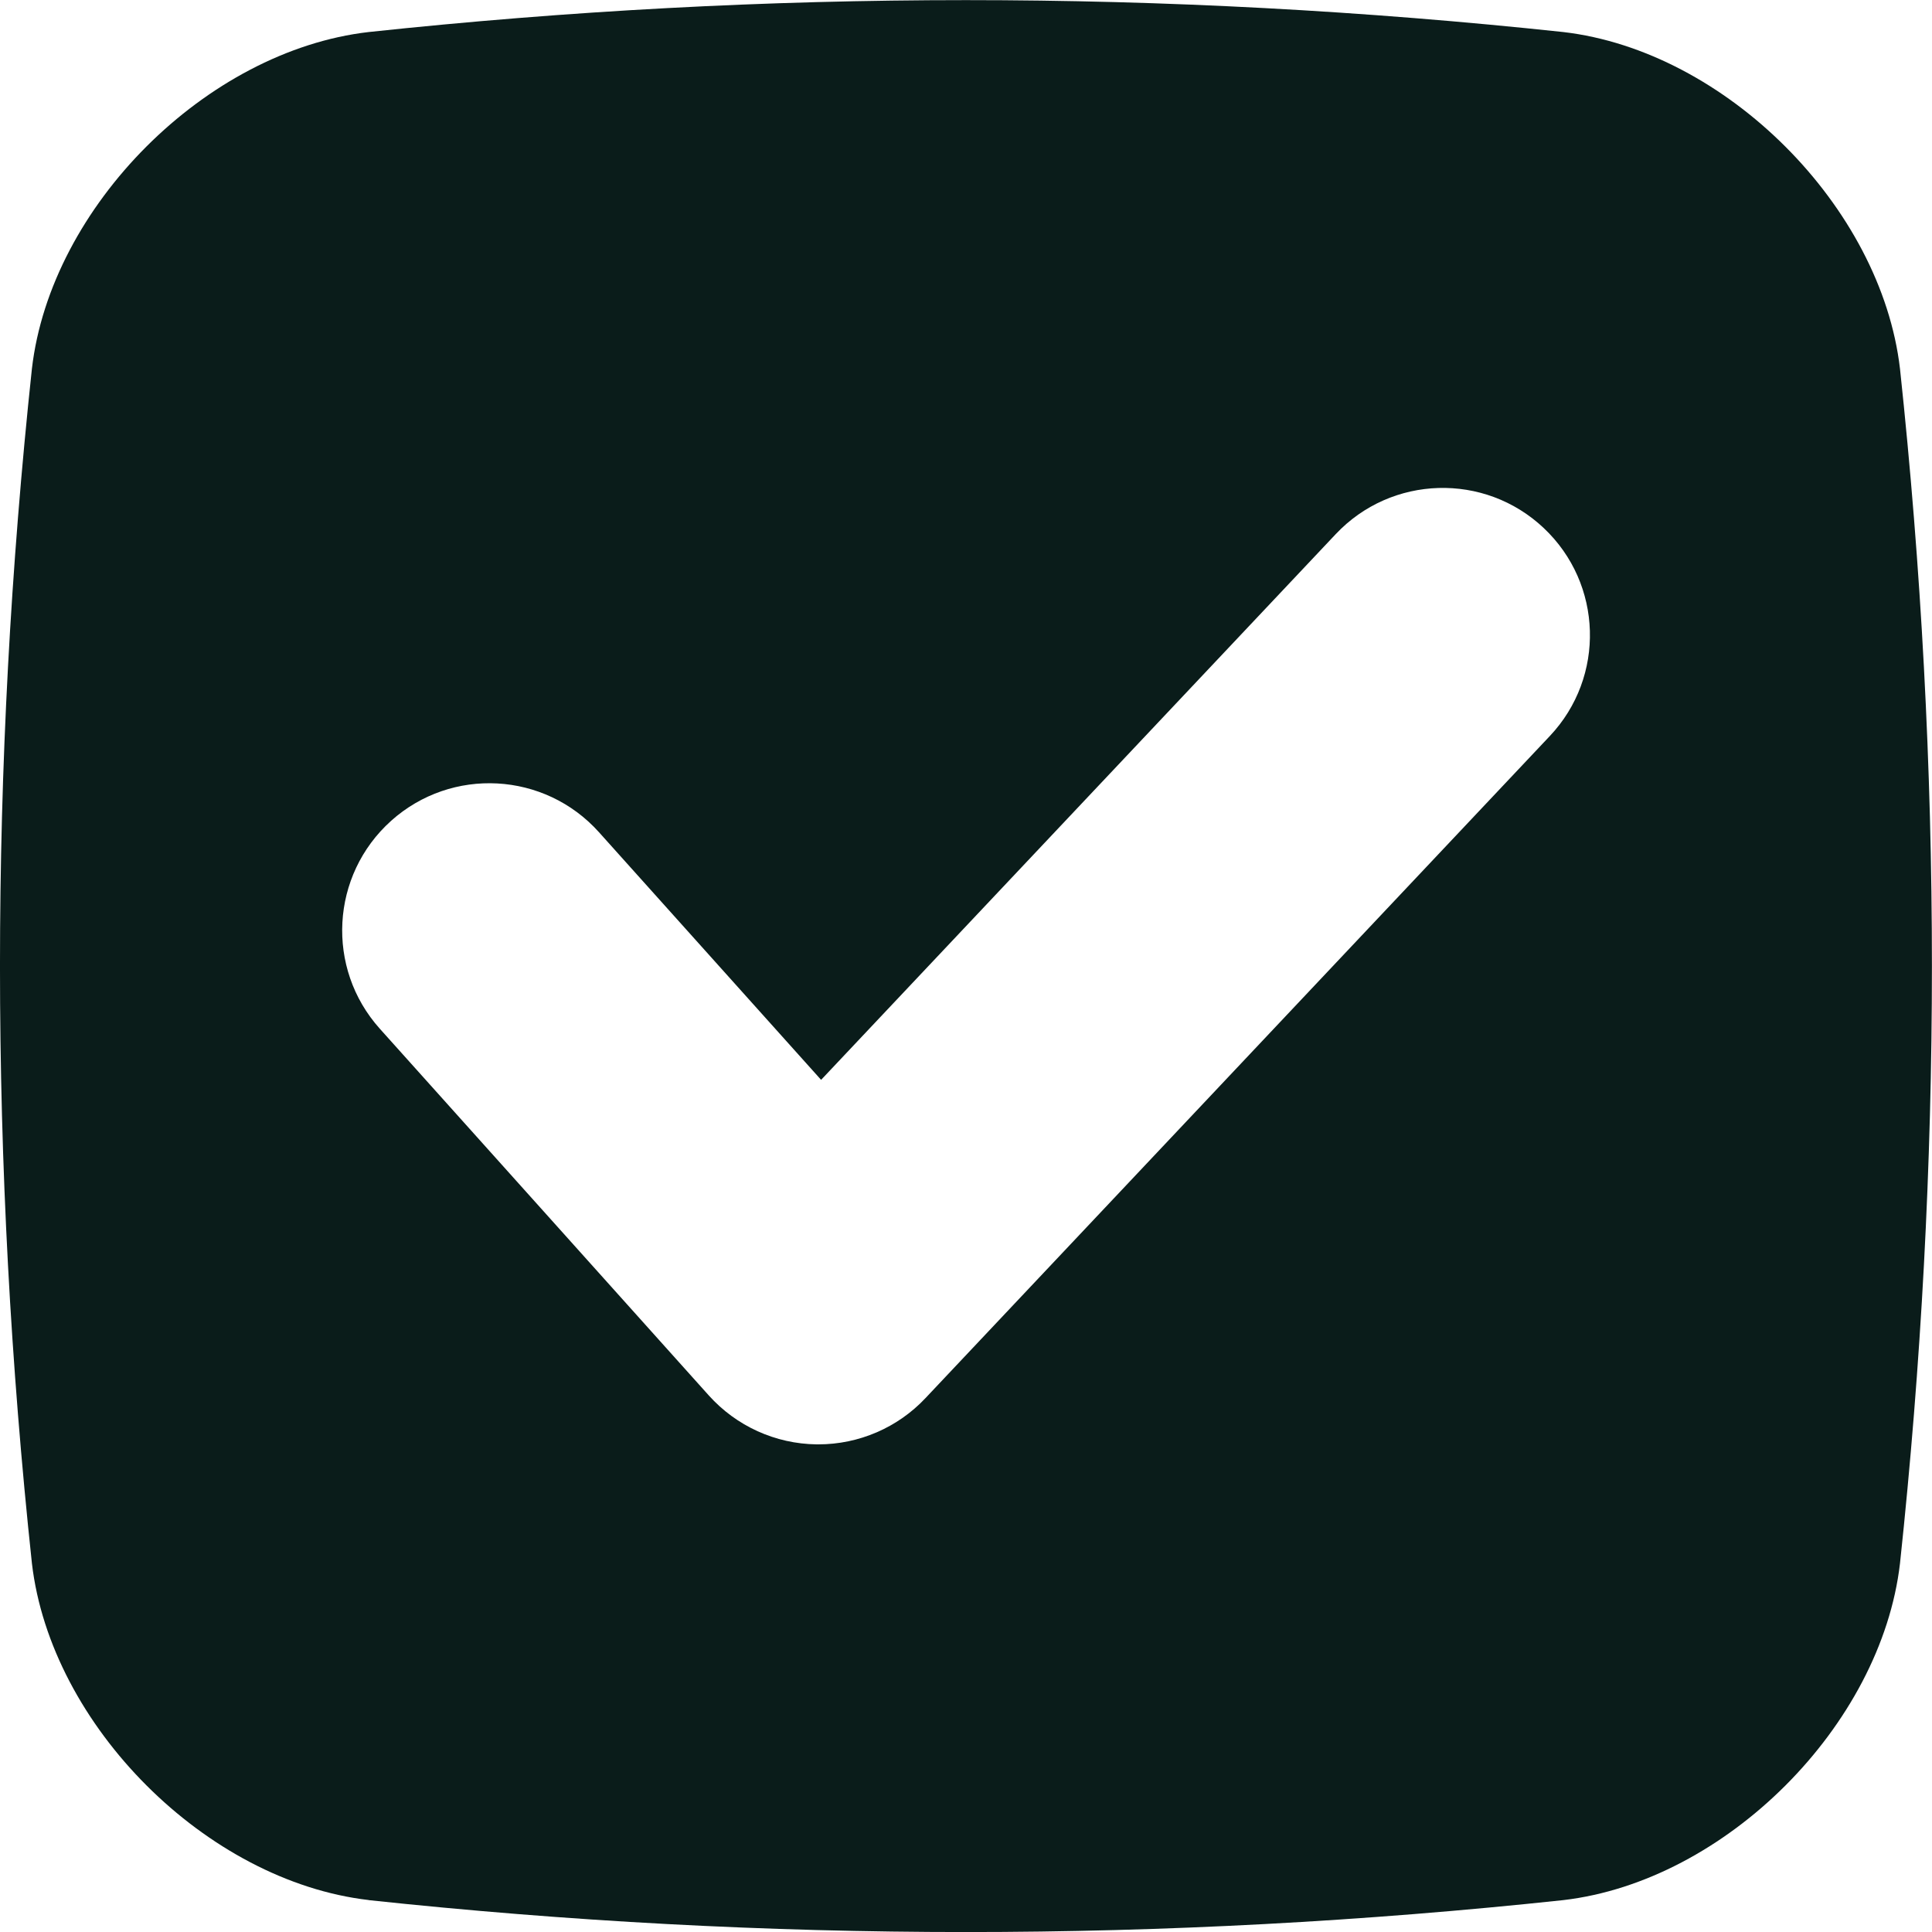 <?xml version="1.0" encoding="UTF-8"?>
<svg width="1200pt" height="1200pt" version="1.1" viewBox="0 0 1200 1200" xmlns="http://www.w3.org/2000/svg">
 <path fill="#0A1C1A" d="m228.98 1180.2c247.31 26.438 494.68 26.438 741.98 0 100.78-11.719 197.48-108.38 209.16-209.16 26.438-247.31 26.438-494.68 0-741.98-11.719-100.78-108.38-197.44-209.16-209.16-247.31-26.438-494.68-26.438-741.98 0-100.83 11.625-197.48 108.28-209.16 209.11-26.438 247.31-26.438 494.68 0 741.98 11.719 100.78 108.38 197.44 209.16 209.16zm13.922-670.36c37.594-33.703 95.344-30.562 129.1 7.031l138 153.84 319.64-338.95c34.641-36.75 92.484-38.438 129.19-3.797 36.75 34.641 38.438 92.484 3.797 129.19l-387.84 411.28c-17.25 18.328-41.344 28.688-66.469 28.688h-1.125c-25.594-0.328-49.828-11.344-66.938-30.375l-204.37-227.81c-33.703-37.594-30.562-95.344 7.031-129.1z"/>
</svg>
